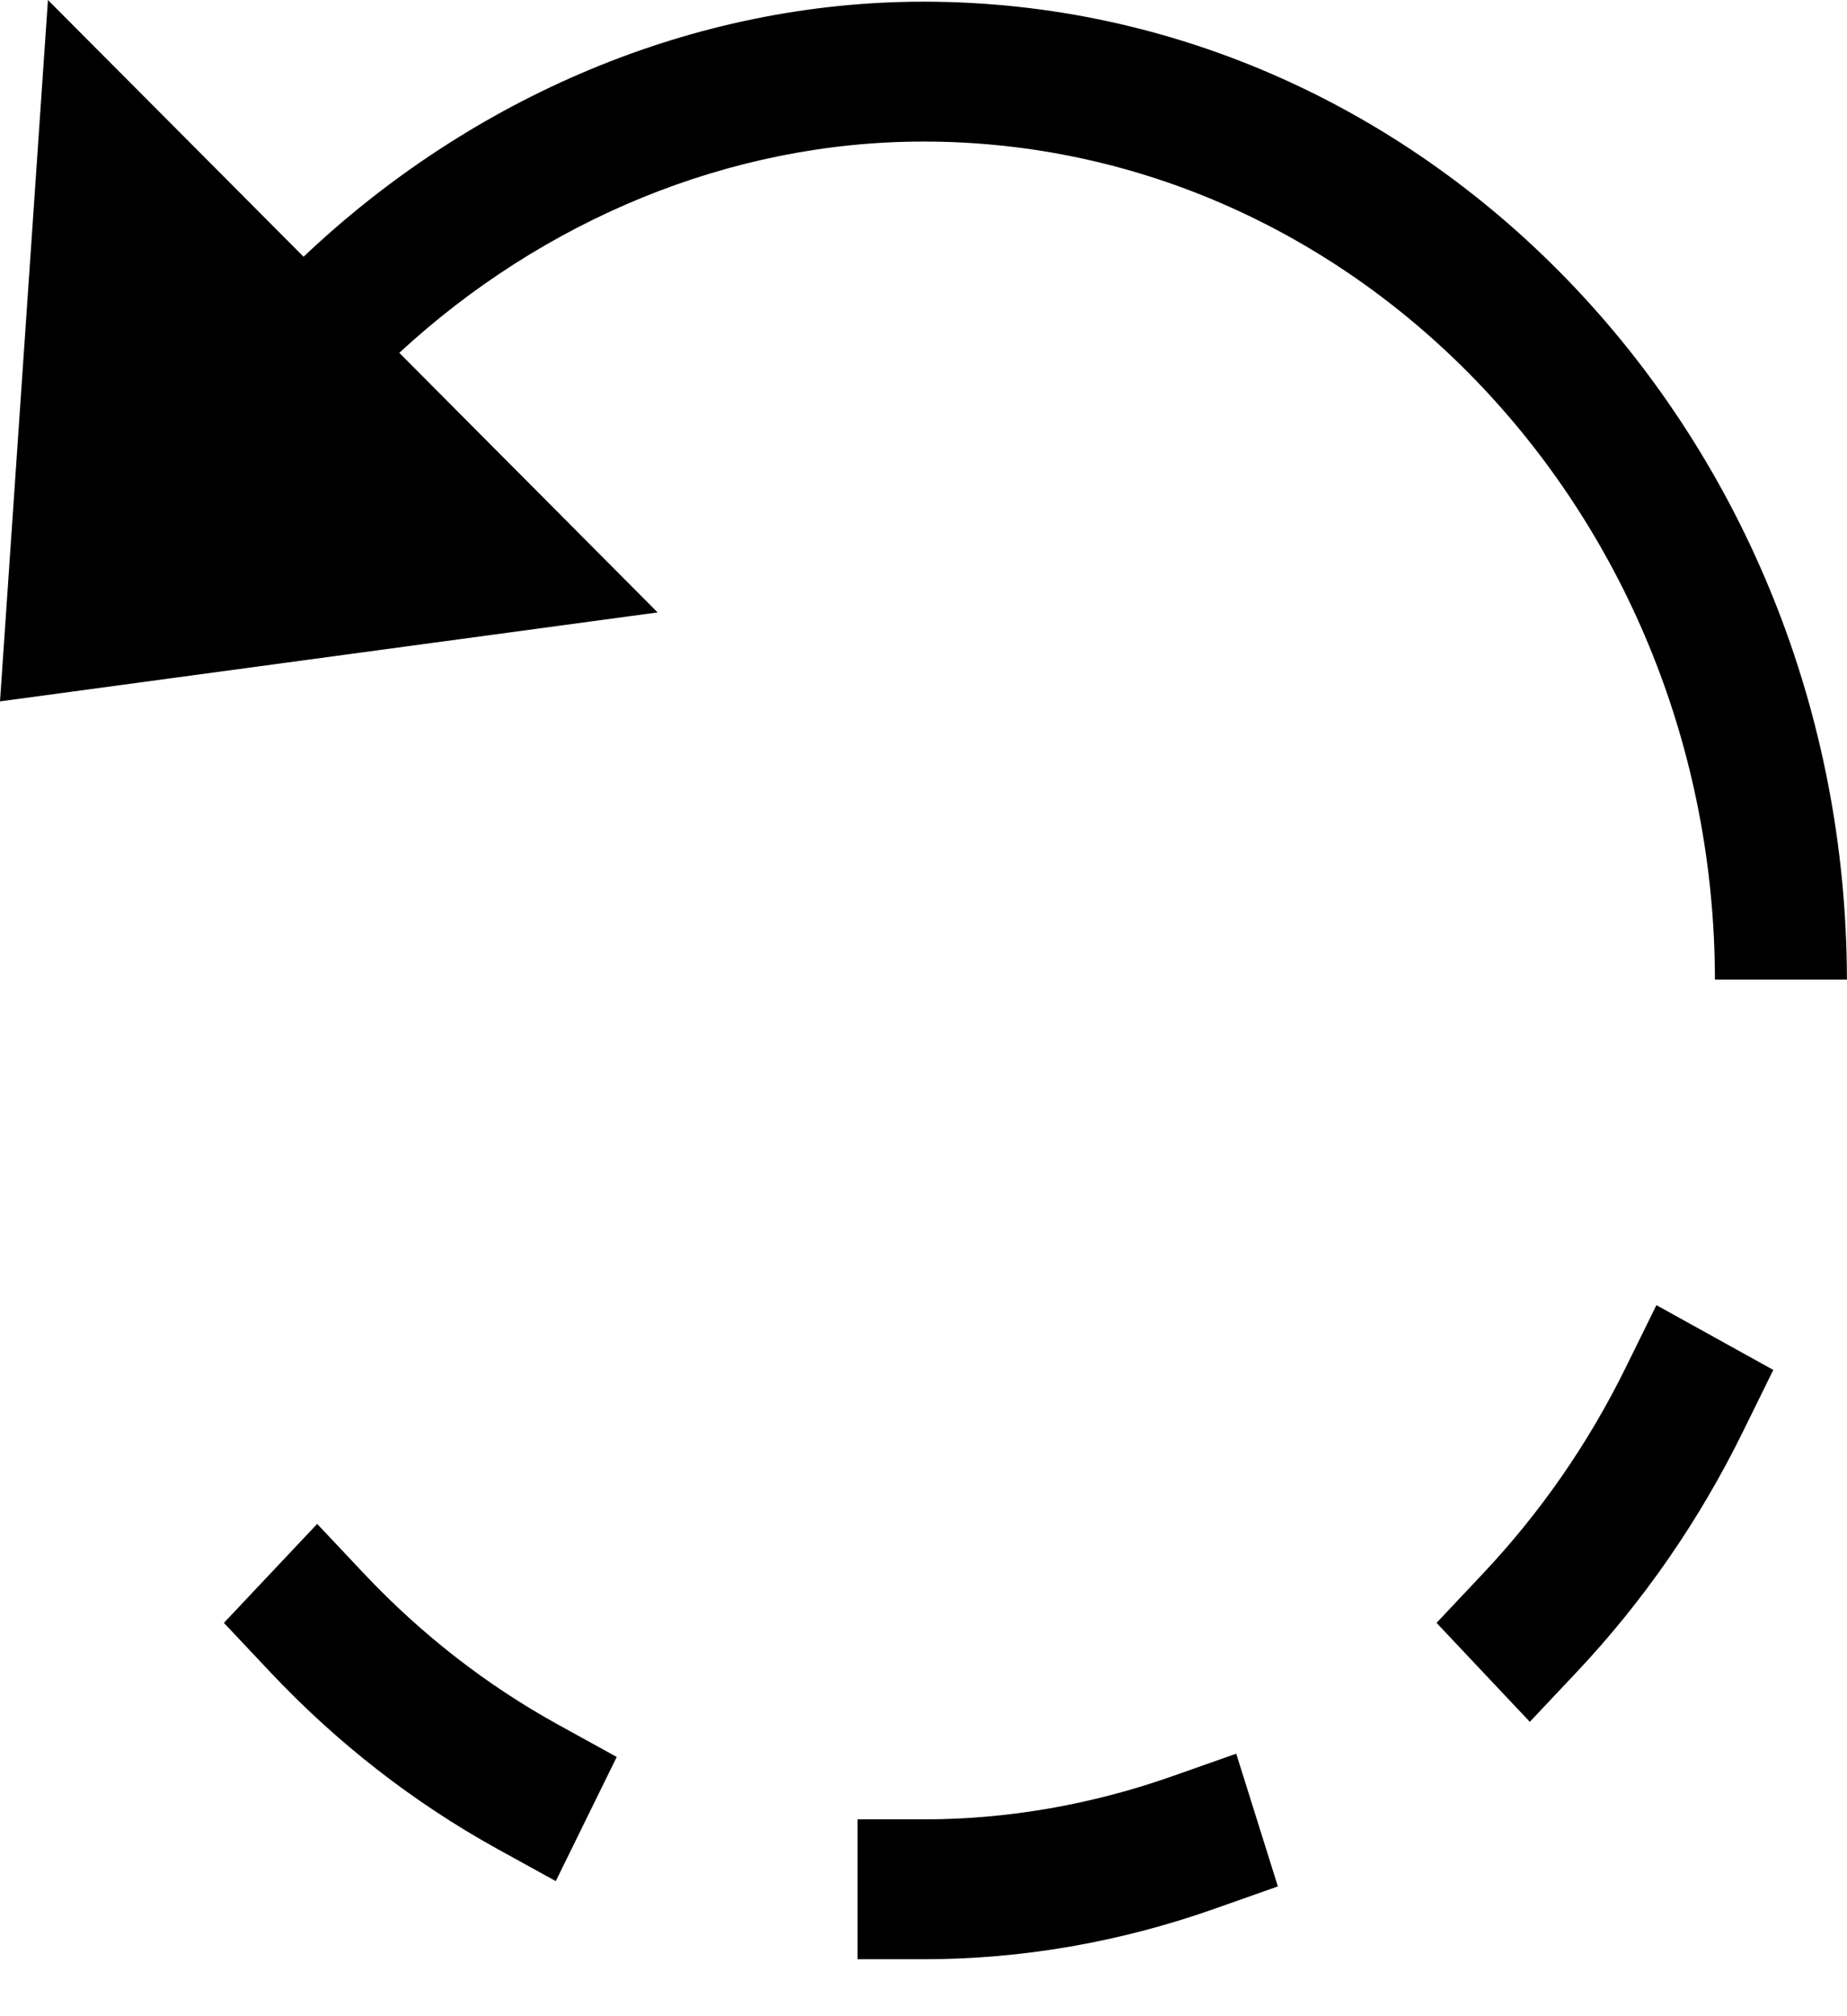 <svg width="22" height="24" viewBox="0 0 22 24" fill="none" xmlns="http://www.w3.org/2000/svg">
<path d="M4.333 18.729L3.778 18.14L2.667 19.318L3.222 19.907C4.019 20.752 4.927 21.458 5.923 22.008L6.62 22.392L7.346 20.914L6.649 20.53C5.795 20.06 5.016 19.453 4.333 18.729Z" fill="black"/>
<path d="M13.979 21.138C13.007 21.482 12.004 21.657 11 21.657H10.214V23.322H11C12.173 23.322 13.343 23.119 14.476 22.718L15.221 22.455L14.725 20.875L13.979 21.138Z" fill="black"/>
<path d="M19.366 16.275C18.922 17.179 18.349 18.004 17.666 18.729L17.111 19.318L18.222 20.496L18.777 19.907C19.574 19.063 20.24 18.1 20.759 17.045L21.122 16.307L19.73 15.536L19.366 16.275Z" fill="black"/>
<path d="M4.756 4.2C6.461 2.625 8.688 1.685 11 1.685C16.192 1.685 20.417 6.158 20.427 11.66H21.999C21.988 5.24 17.059 0.02 11 0.02C8.258 0.02 5.618 1.159 3.616 3.056L0.571 0L0 8.349L7.833 7.29L4.756 4.2Z" fill="black"/>
</svg>
